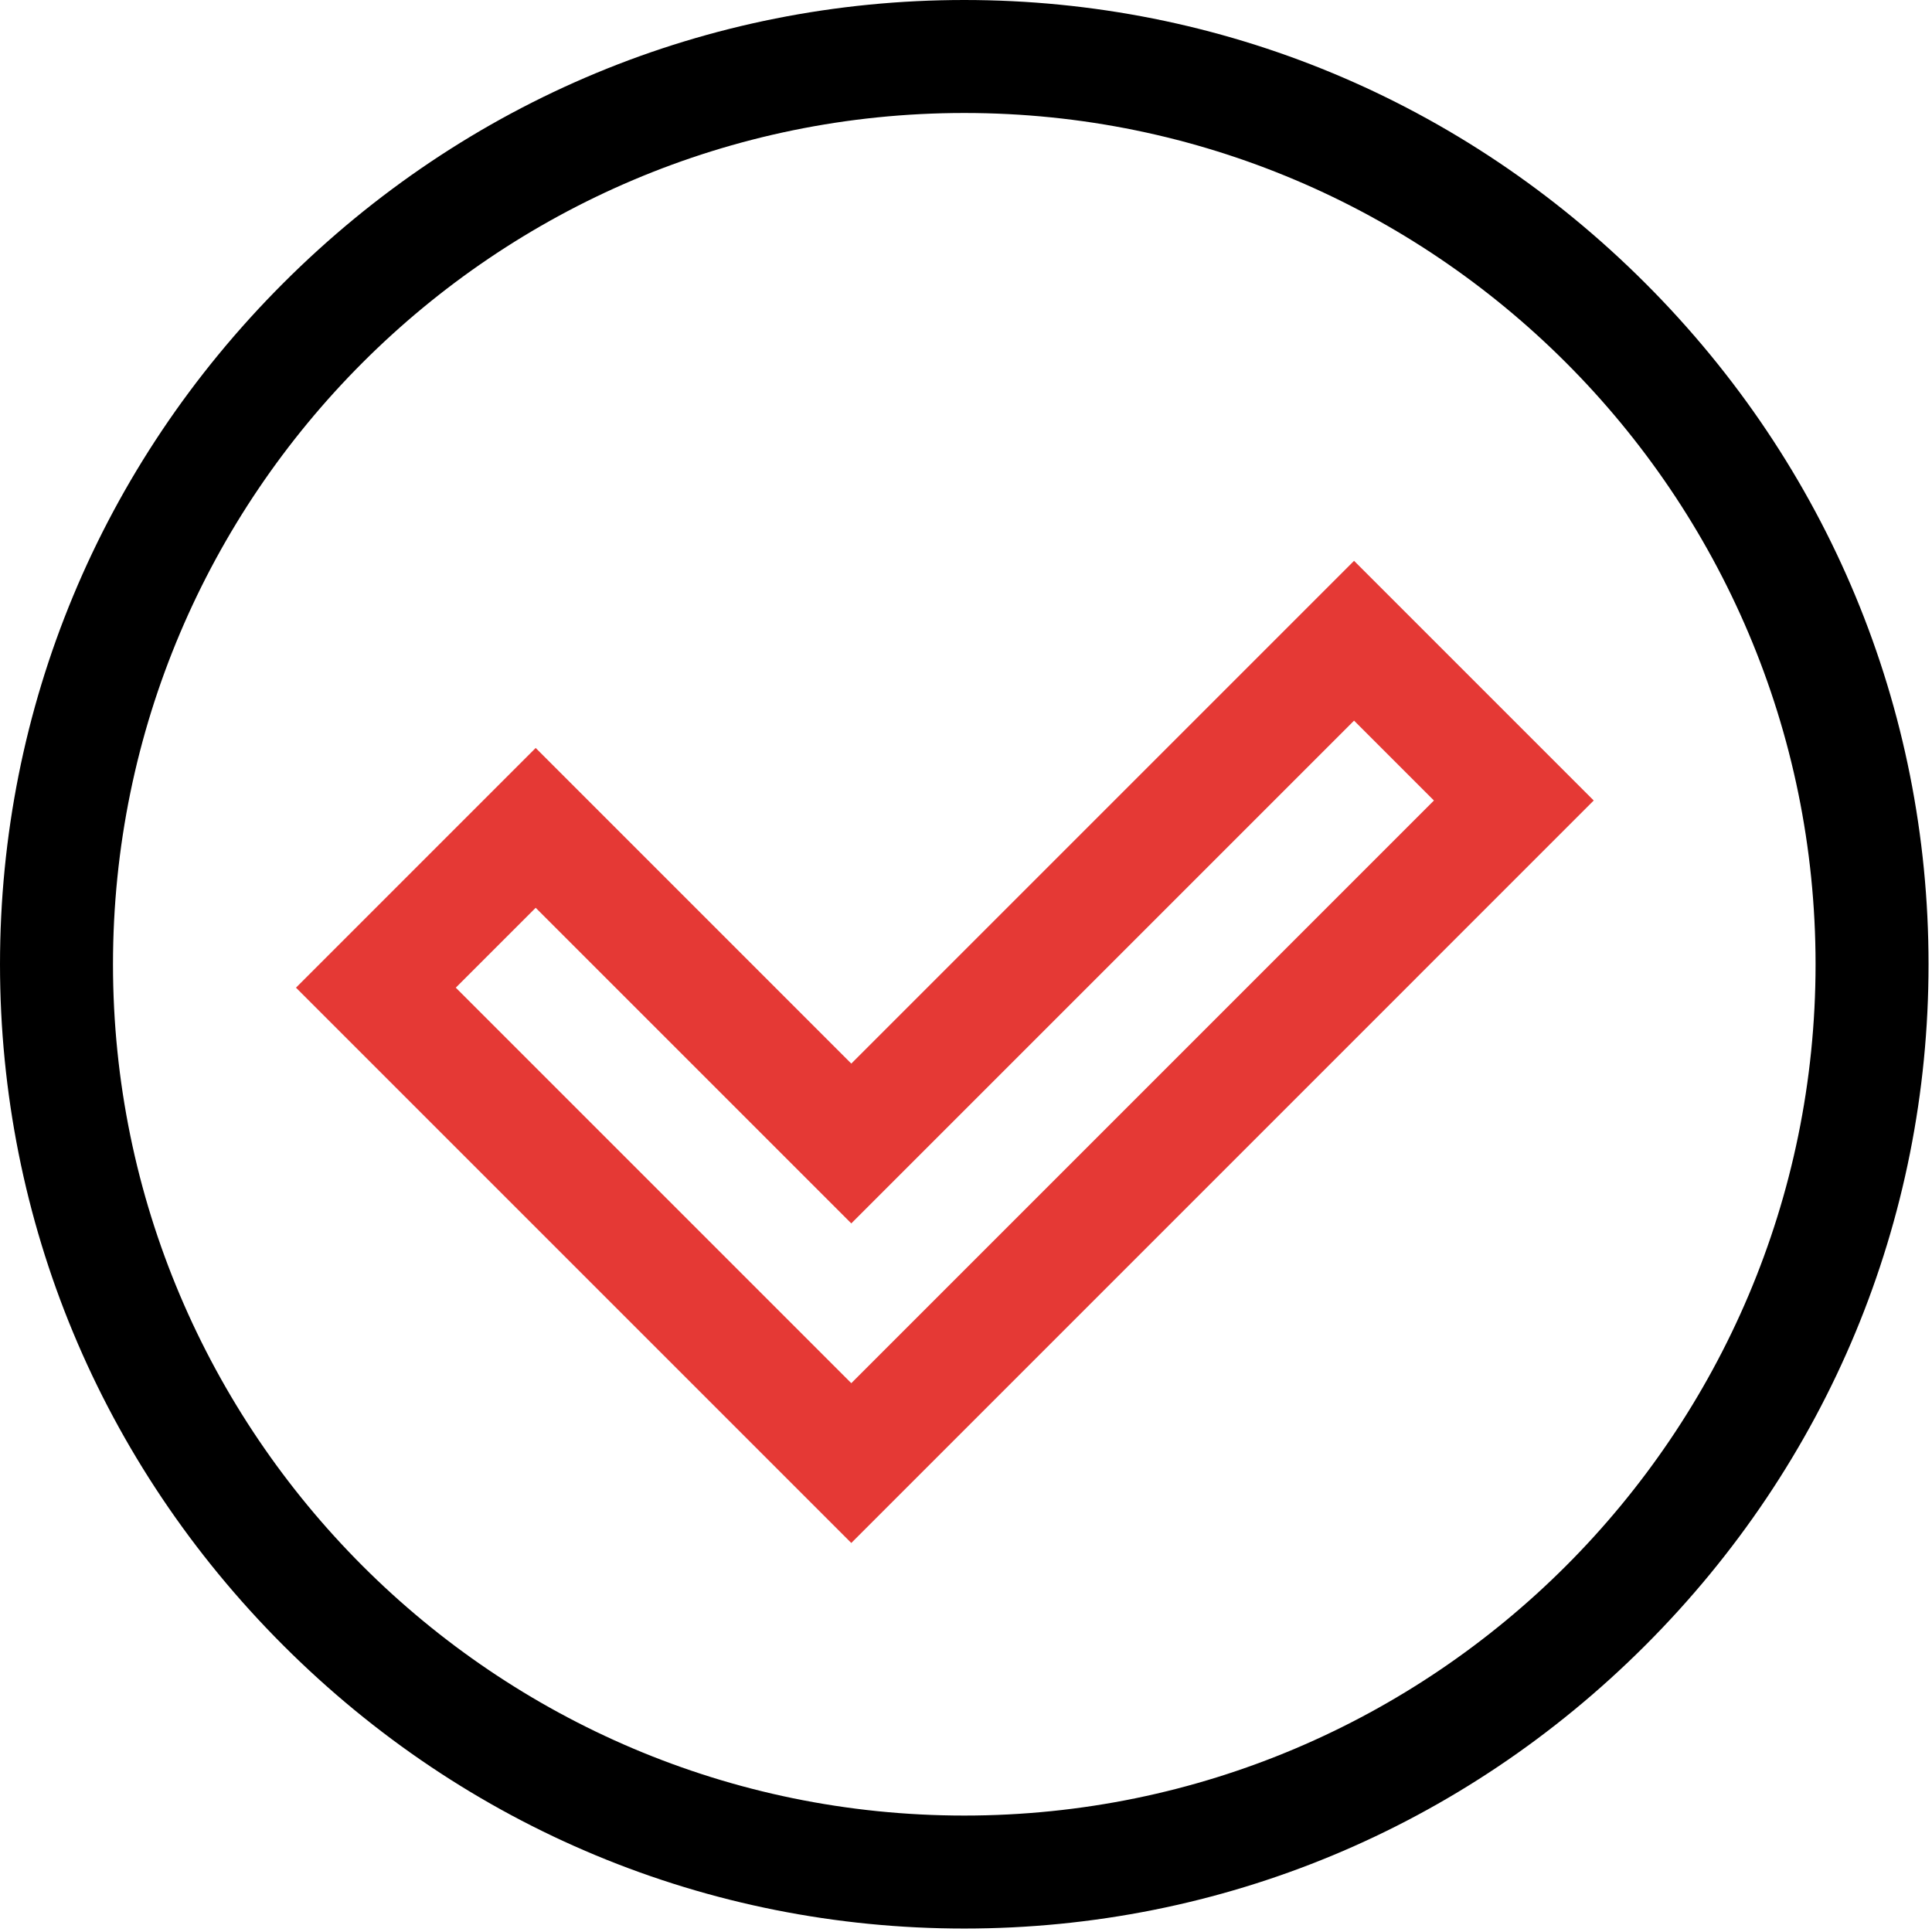 <?xml version="1.0" encoding="UTF-8" standalone="no"?><!DOCTYPE svg PUBLIC "-//W3C//DTD SVG 1.1//EN" "http://www.w3.org/Graphics/SVG/1.1/DTD/svg11.dtd"><svg width="100%" height="100%" viewBox="0 0 56 56" version="1.1" xmlns="http://www.w3.org/2000/svg" xmlns:xlink="http://www.w3.org/1999/xlink" xml:space="preserve" xmlns:serif="http://www.serif.com/" style="fill-rule:evenodd;clip-rule:evenodd;stroke-linejoin:round;stroke-miterlimit:2;"><rect id="Prancheta1" x="0" y="0" width="55.9" height="55.9" style="fill:none;"/><clipPath id="_clip1"><rect x="0" y="0" width="55.9" height="55.9"/></clipPath><g clip-path="url(#_clip1)"><g><path d="M47.691,8.209c-5.294,-5.294 -12.304,-8.209 -19.741,-8.209c-7.437,0 -14.447,2.915 -19.741,8.209c-5.294,5.294 -8.209,12.304 -8.209,19.741c0,7.437 2.915,14.447 8.209,19.741c5.294,5.294 12.304,8.209 19.741,8.209c7.437,0 14.447,-2.915 19.741,-8.209c5.294,-5.294 8.209,-12.304 8.209,-19.741c0,-7.437 -2.915,-14.447 -8.209,-19.741Zm-19.741,44.416c-13.606,0 -24.675,-11.069 -24.675,-24.675c0,-13.606 11.069,-24.675 24.675,-24.675c13.606,0 24.675,11.069 24.675,24.675c0,13.606 -11.069,24.675 -24.675,24.675Z" style="fill-rule:nonzero;"/></g><g><path d="M39.248,16.256l-14.573,14.573l-9.148,-9.149l-6.948,6.948l16.096,16.096l21.52,-21.521l-6.947,-6.947Zm-26.037,12.372l2.316,-2.315l9.148,9.148l14.573,-14.573l2.315,2.315l-16.888,16.889l-11.464,-11.464Z" style="fill:#e53935;fill-rule:nonzero;"/></g></g></svg>